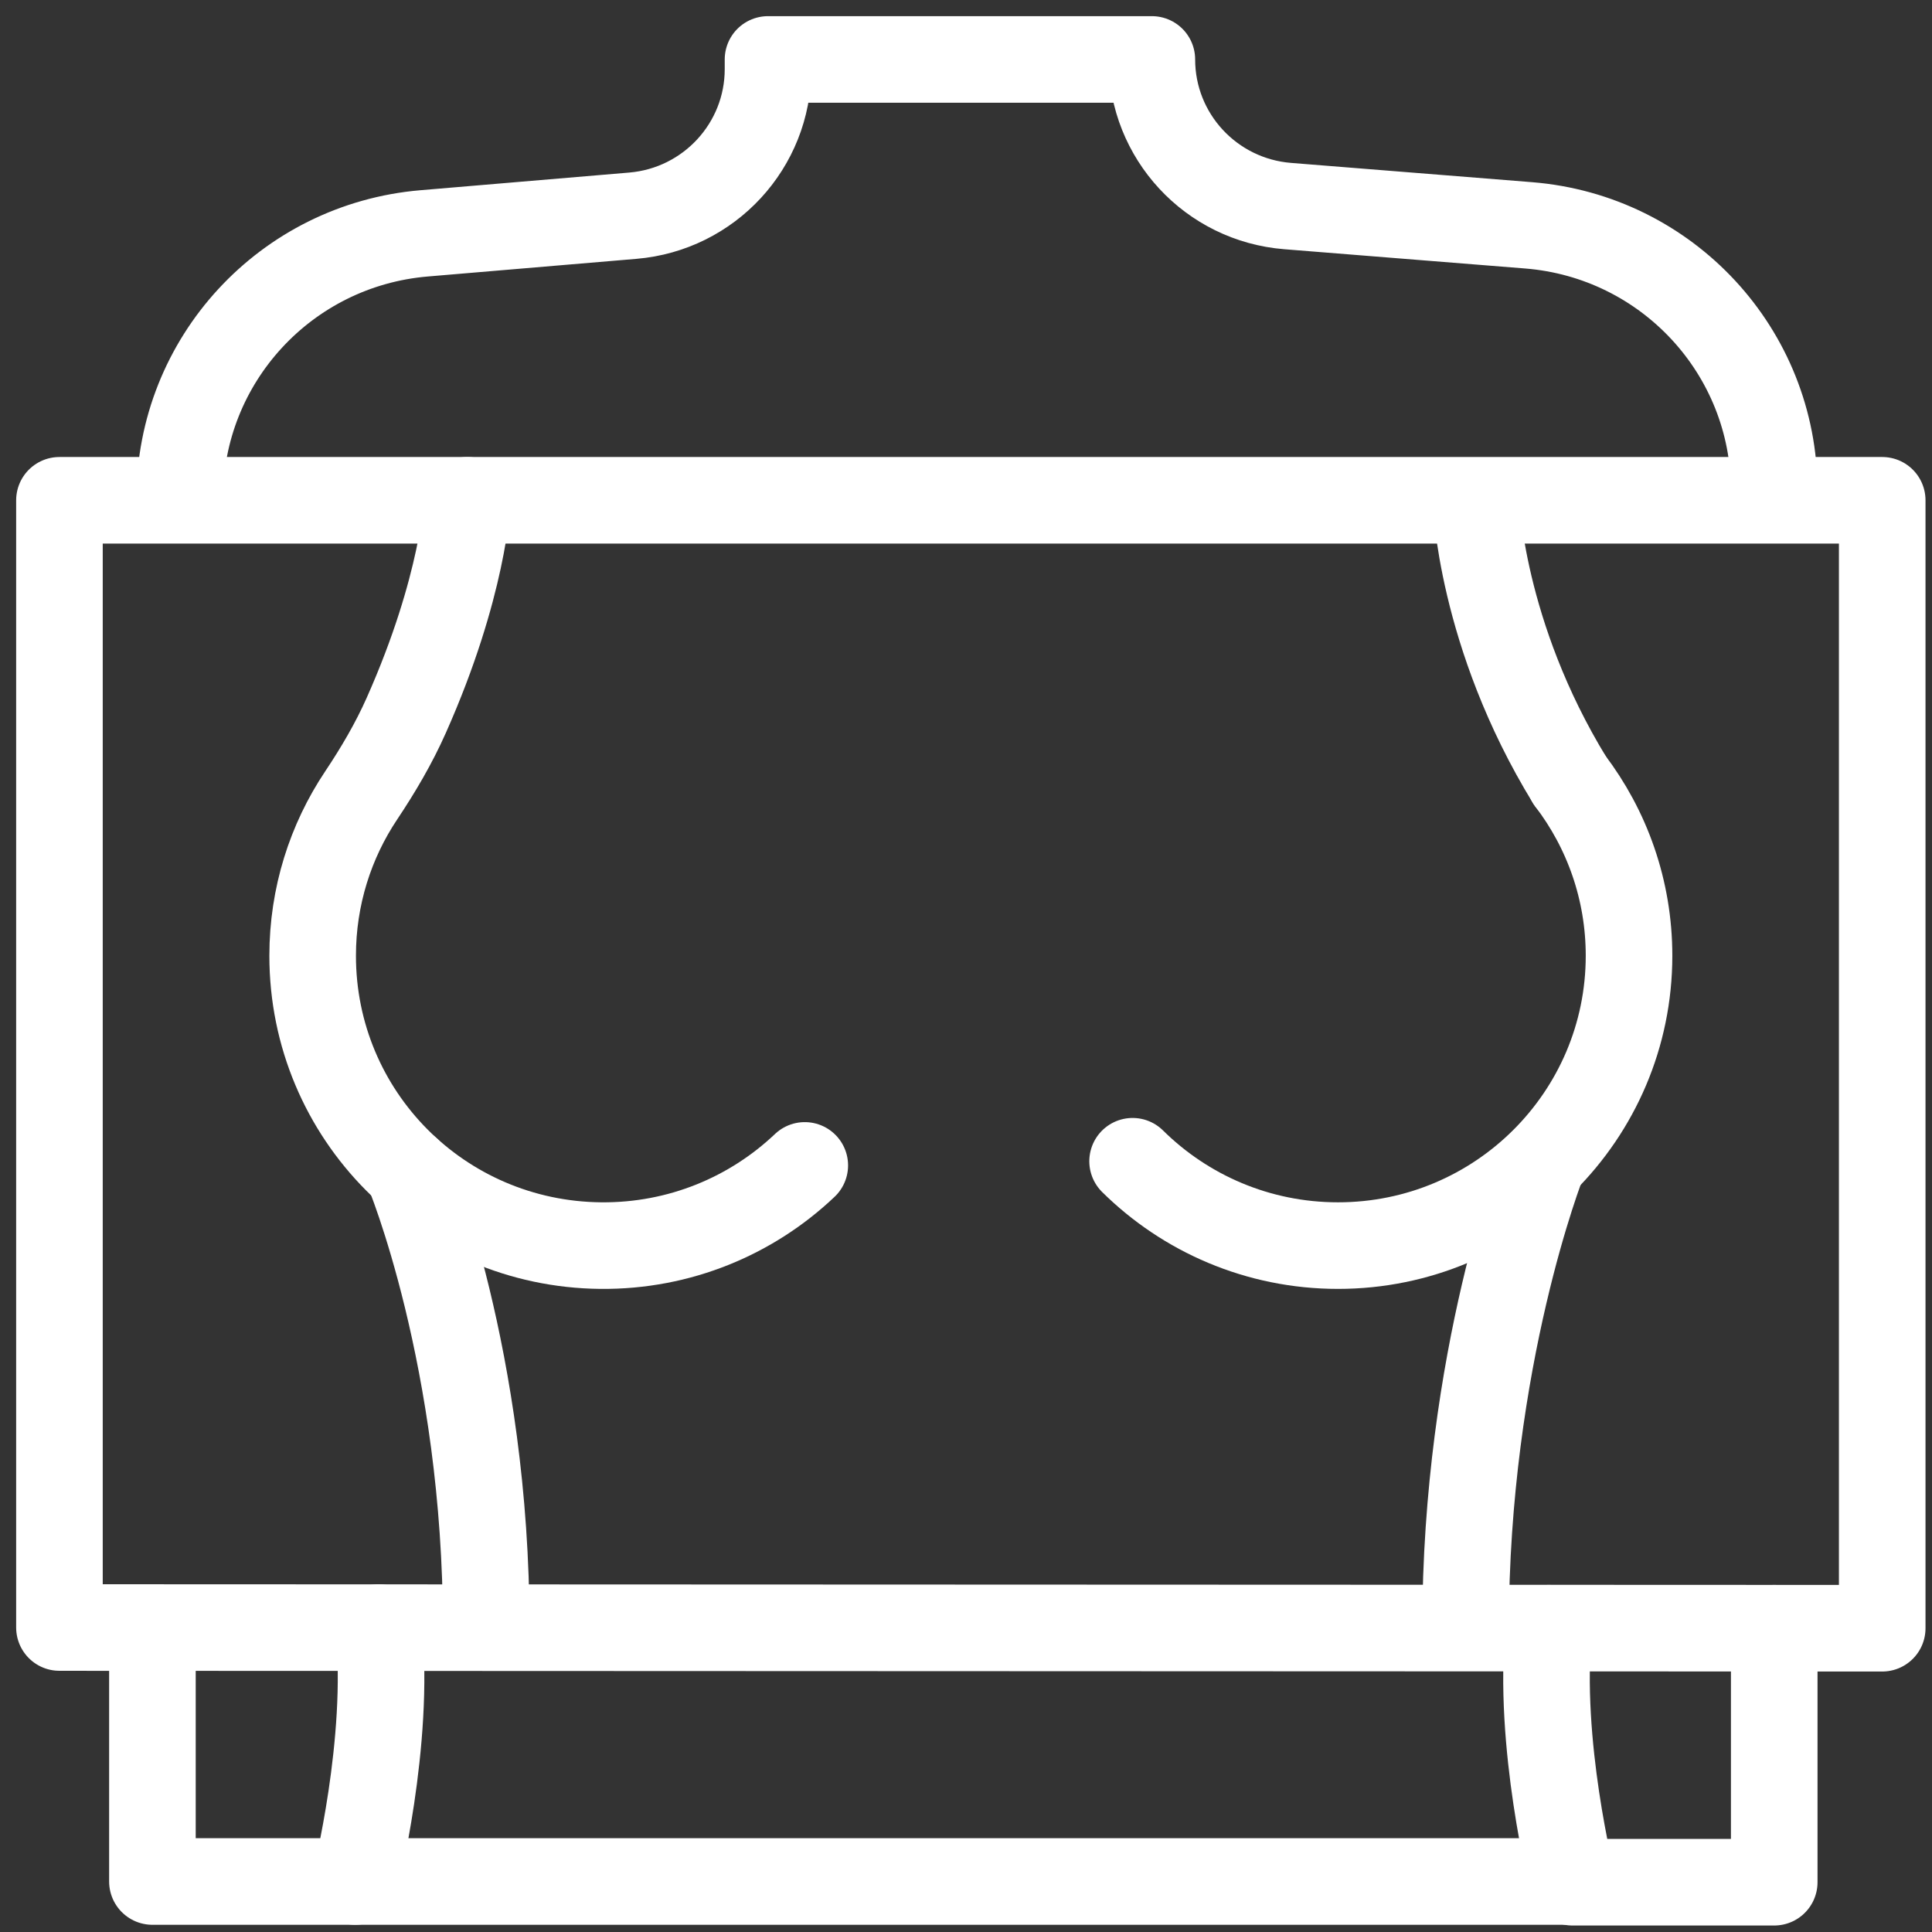<svg width="65" height="65" viewBox="0 0 65 65" fill="none" xmlns="http://www.w3.org/2000/svg">
<rect x="0" y="0" width="65" height="65" fill="#333333" stroke="none"/>
<path d="M52.817 26.259C54.065 27.897 54.807 29.939 54.807 32.154C54.807 37.541 50.423 41.907 45.016 41.907C42.322 41.907 39.879 40.823 38.105 39.069" stroke="white" stroke-width="2.913" stroke-miterlimit="10" stroke-linecap="round" stroke-linejoin="round"/>
<path d="M15.723 16.832C15.723 16.832 15.607 19.71 13.669 24.066C13.25 25.009 12.726 25.9 12.153 26.758C11.12 28.303 10.519 30.159 10.519 32.154C10.518 37.516 14.83 41.855 20.212 41.907C22.872 41.932 25.293 40.901 27.076 39.209" stroke="white" stroke-width="2.913" stroke-miterlimit="10" stroke-linecap="round" stroke-linejoin="round"/>
<path d="M52.817 26.259C49.799 21.339 49.66 16.854 49.66 16.854" stroke="white" stroke-width="2.913" stroke-miterlimit="10" stroke-linecap="round" stroke-linejoin="round"/>
<path d="M13.727 39.386C13.727 39.386 16.359 45.68 16.359 54.756" stroke="white" stroke-width="2.913" stroke-miterlimit="10" stroke-linecap="round" stroke-linejoin="round"/>
<path d="M51.906 39.105C51.906 39.105 49.307 45.68 49.307 54.756" stroke="white" stroke-width="2.913" stroke-miterlimit="10" stroke-linecap="round" stroke-linejoin="round"/>
<path d="M6.047 16.768C6.047 12.119 9.62 8.244 14.27 7.851L21.292 7.257C23.863 7.039 25.839 4.896 25.839 2.326V2H38.753C38.753 4.58 40.742 6.727 43.324 6.933L51.427 7.581C56.094 7.955 59.691 11.837 59.691 16.502V16.768" stroke="white" stroke-width="2.913" stroke-miterlimit="10" stroke-linecap="round" stroke-linejoin="round"/>
<path d="M63.325 54.78L2 54.756V16.832H63.325V54.78Z" stroke="white" stroke-width="2.913" stroke-miterlimit="10" stroke-linecap="round" stroke-linejoin="round"/>
<path d="M5.128 54.756V63.301H11.949C11.949 63.301 13.135 58.596 12.74 54.756" stroke="white" stroke-width="2.913" stroke-miterlimit="10" stroke-linecap="round" stroke-linejoin="round"/>
<path d="M59.692 54.78V63.325H52.902C52.902 63.325 51.716 58.62 52.111 54.78" stroke="white" stroke-width="2.913" stroke-miterlimit="10" stroke-linecap="round" stroke-linejoin="round"/>
<path d="M11.949 63.301H52.902" stroke="white" stroke-width="2.913" stroke-miterlimit="10" stroke-linecap="round" stroke-linejoin="round"/>
</svg>
